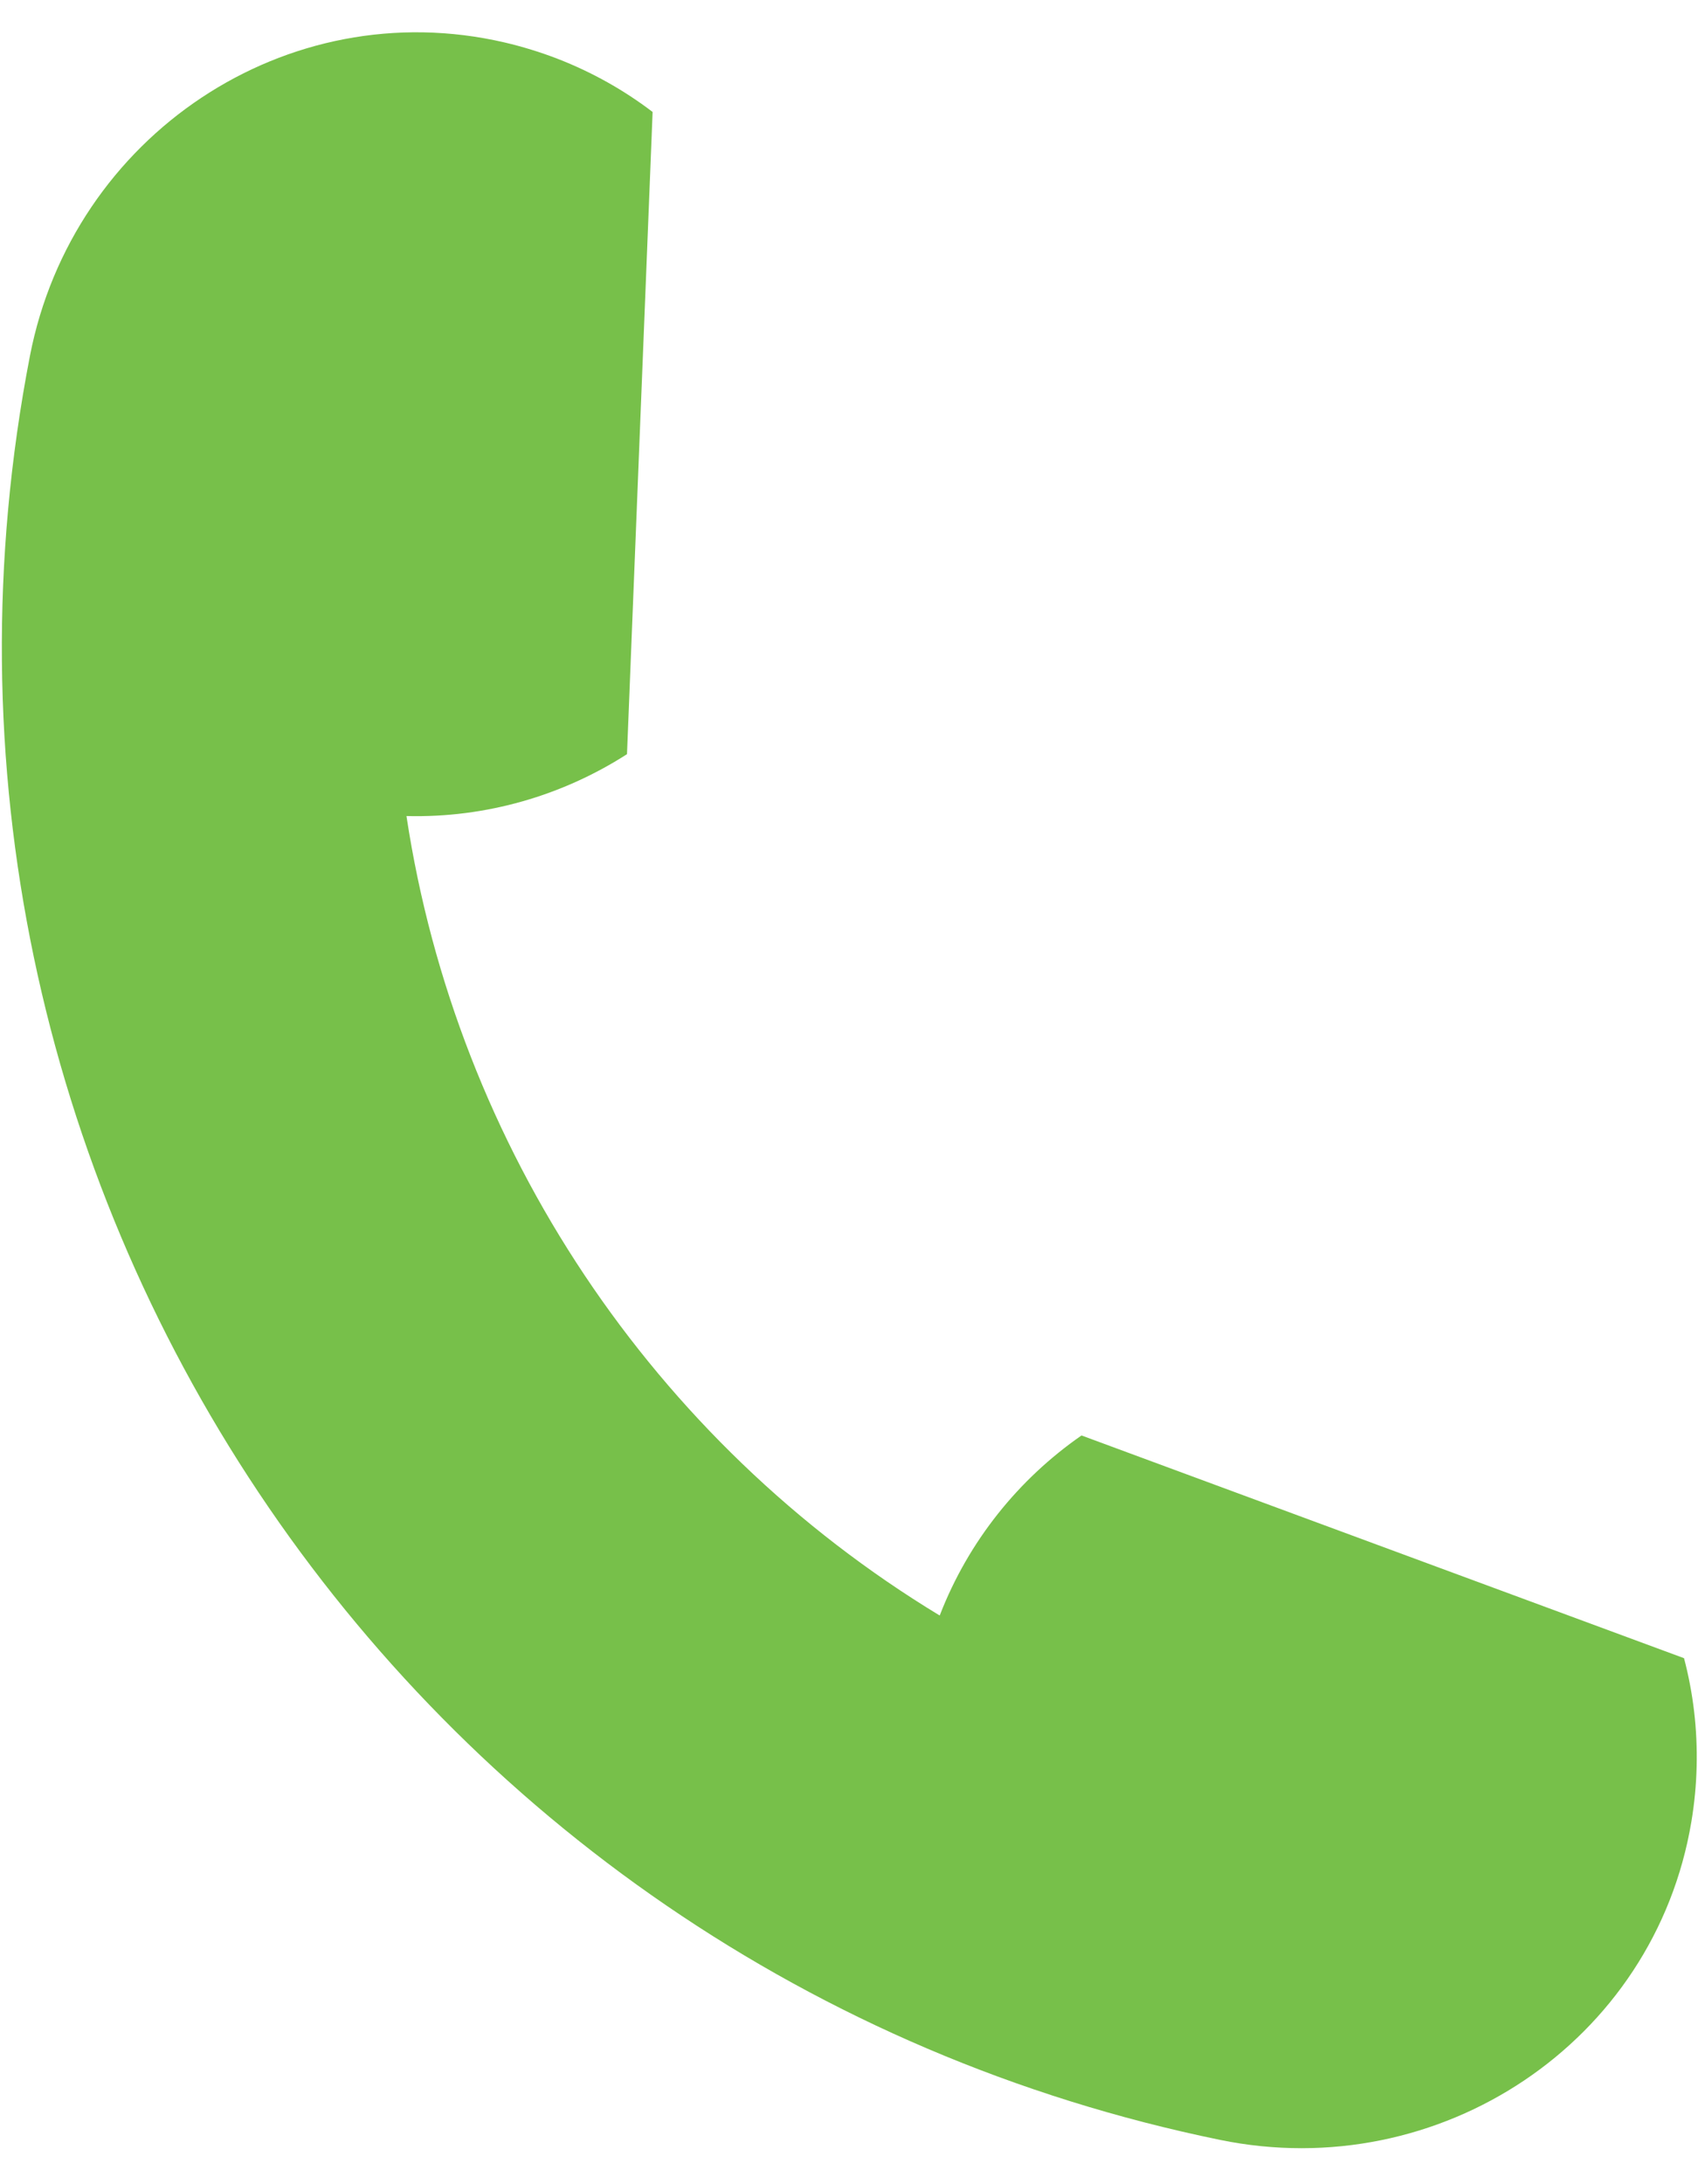 <svg width="35" height="45" viewBox="0 0 35 45" fill="none" xmlns="http://www.w3.org/2000/svg">
    <path d="M10.402 0.875C10.777 0.963 11.14 1.075 11.49 1.21C12.204 1.487 12.862 1.857 13.452 2.307L12.924 15.535C12.924 15.536 12.924 15.538 12.922 15.539C11.598 16.388 10.024 16.853 8.383 16.813C8.38 16.813 8.378 16.815 8.379 16.818C9.416 23.645 13.46 29.703 19.365 33.281C19.368 33.282 19.371 33.281 19.372 33.278C19.965 31.747 20.998 30.473 22.29 29.576C22.292 29.575 22.293 29.575 22.295 29.575L34.712 34.163C34.901 34.88 34.991 35.63 34.972 36.396C34.963 36.771 34.927 37.15 34.864 37.529C34.104 42.082 29.668 45.015 25.147 44.087C8.284 40.627 -2.657 24.233 0.617 7.333C1.496 2.801 5.906 -0.17 10.402 0.875Z" fill="#77C04A"/>
</svg>
